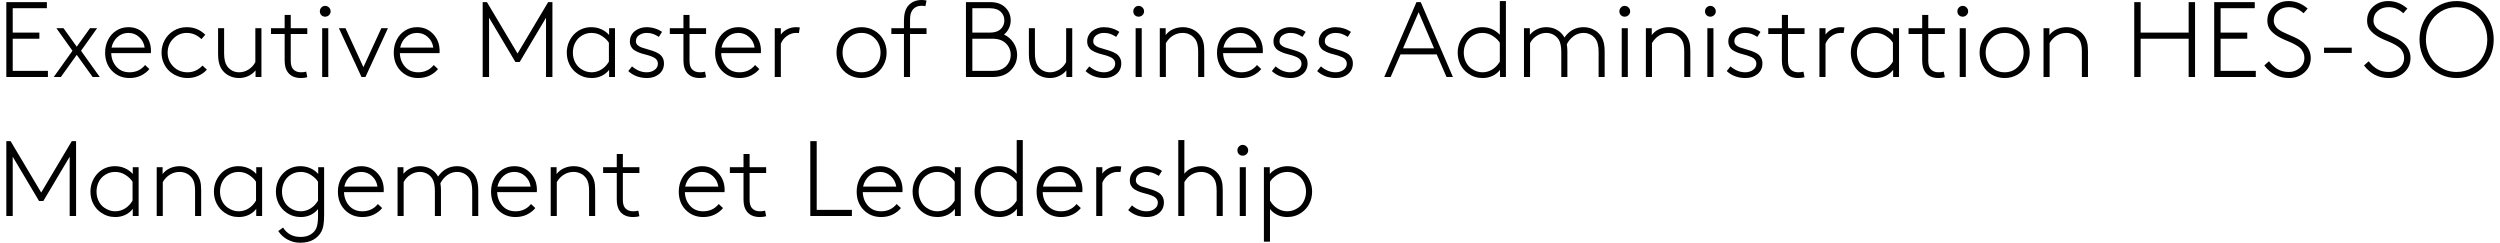 <svg width="381" height="37" xmlns="http://www.w3.org/2000/svg" xmlns:xlink="http://www.w3.org/1999/xlink" xml:space="preserve" overflow="hidden"><defs><clipPath id="clip0"><rect x="245" y="667" width="381" height="37"/></clipPath></defs><g clip-path="url(#clip0)" transform="translate(-245 -667)"><path d="M14.575 25.069 9.371 25.069 9.371 28.774 13.433 28.774 13.433 29.702 9.371 29.702 9.371 34.589 14.734 34.589 14.734 35.517 8.395 35.517 8.395 24.141 14.575 24.141ZM21.548 35.517 19.129 32.153 16.709 35.517 15.623 35.517 18.478 31.535 16.027 28.107 17.114 28.107 19.129 30.916 21.144 28.107 22.231 28.107 19.779 31.535 22.635 35.517ZM26.998 28.821C26.353 28.821 25.798 29.03 25.332 29.448 24.872 29.861 24.571 30.395 24.428 31.051L29.482 31.051C29.381 30.395 29.101 29.861 28.641 29.448 28.186 29.03 27.638 28.821 26.998 28.821ZM29.545 33.7 30.195 34.311C29.889 34.697 29.474 35.023 28.95 35.287 28.427 35.546 27.834 35.676 27.173 35.676 26.115 35.676 25.229 35.316 24.515 34.597 23.807 33.877 23.452 32.949 23.452 31.812 23.452 31.109 23.601 30.464 23.897 29.877 24.193 29.29 24.613 28.821 25.158 28.472 25.703 28.123 26.316 27.949 26.998 27.949 27.988 27.949 28.807 28.295 29.458 28.988 30.113 29.676 30.441 30.535 30.441 31.566 30.441 31.688 30.436 31.796 30.425 31.892L24.381 31.892C24.412 32.717 24.679 33.409 25.182 33.97 25.684 34.525 26.348 34.803 27.173 34.803 28.151 34.803 28.942 34.435 29.545 33.7ZM38.295 33.78 38.962 34.398C38.597 34.806 38.158 35.12 37.645 35.342 37.137 35.565 36.6 35.676 36.034 35.676 35.516 35.676 35.016 35.586 34.535 35.406 34.059 35.221 33.636 34.967 33.266 34.644 32.901 34.316 32.607 33.907 32.385 33.415 32.163 32.923 32.052 32.389 32.052 31.812 32.052 31.125 32.213 30.487 32.536 29.9 32.864 29.308 33.324 28.835 33.916 28.48 34.508 28.126 35.167 27.949 35.892 27.949 37.007 27.949 37.949 28.332 38.716 29.099L38.129 29.765C37.483 29.136 36.738 28.821 35.892 28.821 35.098 28.821 34.413 29.112 33.837 29.694 33.266 30.271 32.98 30.977 32.98 31.812 32.98 32.648 33.271 33.356 33.853 33.938 34.434 34.515 35.156 34.803 36.018 34.803 36.886 34.803 37.645 34.462 38.295 33.78ZM46.379 35.517 46.379 34.509C46.109 34.858 45.75 35.142 45.3 35.358 44.856 35.57 44.382 35.676 43.88 35.676 43.272 35.676 42.724 35.541 42.238 35.271 41.751 35.001 41.373 34.629 41.103 34.152 40.813 33.629 40.667 32.931 40.667 32.058L40.667 28.107 41.587 28.107 41.587 31.907C41.587 32.764 41.73 33.404 42.016 33.827 42.217 34.129 42.478 34.367 42.801 34.541 43.124 34.716 43.483 34.803 43.88 34.803 44.382 34.803 44.858 34.663 45.308 34.383 45.758 34.097 46.104 33.721 46.347 33.256L46.347 28.107 47.275 28.107 47.275 35.517ZM54.264 28.107 54.264 28.988 51.742 28.988 51.742 33.05C51.742 33.6 51.85 34.01 52.067 34.279 52.347 34.629 52.76 34.803 53.305 34.803 53.611 34.803 53.876 34.771 54.098 34.708L54.264 35.549C54 35.633 53.68 35.676 53.305 35.676 52.421 35.676 51.76 35.395 51.321 34.835 50.983 34.412 50.813 33.806 50.813 33.018L50.813 28.988 48.735 28.988 48.735 28.107 50.813 28.107 50.813 26.093 51.742 26.093 51.742 28.107ZM56.533 35.517 56.533 28.107 57.462 28.107 57.462 35.517ZM56.407 26.124C56.253 25.966 56.176 25.773 56.176 25.545 56.176 25.318 56.256 25.122 56.414 24.958 56.573 24.794 56.763 24.712 56.986 24.712 57.213 24.712 57.409 24.794 57.572 24.958 57.736 25.122 57.819 25.318 57.819 25.545 57.819 25.767 57.736 25.958 57.572 26.116 57.409 26.275 57.213 26.354 56.986 26.354 56.758 26.354 56.565 26.278 56.407 26.124ZM63.126 35.517 62.523 35.517 59.08 28.107 60.087 28.107 62.816 34.026 65.545 28.107 66.553 28.107ZM70.987 28.821C70.342 28.821 69.787 29.03 69.321 29.448 68.861 29.861 68.56 30.395 68.417 31.051L73.47 31.051C73.37 30.395 73.09 29.861 72.63 29.448 72.175 29.03 71.627 28.821 70.987 28.821ZM73.534 33.7 74.184 34.311C73.878 34.697 73.463 35.023 72.939 35.287 72.415 35.546 71.823 35.676 71.162 35.676 70.104 35.676 69.218 35.316 68.504 34.597 67.796 33.877 67.441 32.949 67.441 31.812 67.441 31.109 67.589 30.464 67.886 29.877 68.182 29.29 68.602 28.821 69.147 28.472 69.692 28.123 70.305 27.949 70.987 27.949 71.976 27.949 72.796 28.295 73.447 28.988 74.103 29.676 74.43 30.535 74.43 31.566 74.43 31.688 74.425 31.796 74.415 31.892L68.37 31.892C68.401 32.717 68.668 33.409 69.171 33.97 69.673 34.525 70.337 34.803 71.162 34.803 72.14 34.803 72.931 34.435 73.534 33.7ZM90.646 26.513 86.632 33.24 85.981 33.24 81.967 26.513 81.967 35.517 80.991 35.517 80.991 24.141 81.642 24.141 86.306 31.955 90.971 24.141 91.621 24.141 91.621 35.517 90.646 35.517ZM101.157 35.517 100.26 35.517 100.26 34.43C99.975 34.811 99.599 35.115 99.134 35.342 98.669 35.565 98.156 35.676 97.595 35.676 96.775 35.676 96.04 35.443 95.389 34.977 94.898 34.634 94.512 34.187 94.231 33.637 93.951 33.081 93.811 32.473 93.811 31.812 93.811 31.204 93.933 30.638 94.176 30.115 94.424 29.586 94.763 29.139 95.191 28.774 95.874 28.224 96.659 27.949 97.547 27.949 98.082 27.949 98.584 28.052 99.055 28.258 99.525 28.464 99.927 28.755 100.26 29.131L100.26 28.107 101.157 28.107ZM100.229 33.177 100.229 30.321C100.017 29.961 99.671 29.623 99.189 29.305 98.713 28.983 98.171 28.821 97.563 28.821 96.902 28.821 96.307 29.033 95.778 29.456 95.45 29.726 95.194 30.067 95.009 30.48 94.829 30.892 94.739 31.336 94.739 31.812 94.739 32.32 94.842 32.791 95.048 33.224 95.26 33.653 95.546 33.994 95.905 34.248 96.439 34.618 96.997 34.803 97.579 34.803 98.119 34.803 98.621 34.66 99.086 34.375 99.552 34.084 99.933 33.684 100.229 33.177ZM103.18 34.62 103.751 33.907C104.454 34.504 105.2 34.803 105.988 34.803 106.464 34.803 106.866 34.681 107.194 34.438 107.527 34.195 107.694 33.883 107.694 33.502 107.694 33.275 107.633 33.079 107.511 32.915 107.39 32.746 107.228 32.616 107.027 32.526 106.826 32.431 106.596 32.341 106.337 32.256 106.083 32.172 105.824 32.1 105.56 32.042 105.295 31.979 105.034 31.894 104.774 31.788 104.521 31.683 104.293 31.566 104.092 31.439 103.891 31.307 103.73 31.127 103.608 30.9 103.487 30.673 103.426 30.408 103.426 30.107 103.426 29.779 103.497 29.477 103.64 29.202 103.783 28.927 103.973 28.7 104.211 28.52 104.449 28.34 104.716 28.2 105.012 28.099 105.314 27.999 105.623 27.949 105.941 27.949 106.824 27.949 107.62 28.187 108.328 28.663L107.844 29.424C107.506 29.207 107.202 29.054 106.932 28.964 106.662 28.869 106.348 28.821 105.988 28.821 105.554 28.821 105.171 28.933 104.838 29.155 104.51 29.377 104.346 29.689 104.346 30.091 104.346 30.313 104.423 30.501 104.576 30.654 104.735 30.807 104.941 30.932 105.195 31.027 105.449 31.117 105.726 31.201 106.028 31.281 106.329 31.36 106.631 31.453 106.932 31.558 107.239 31.664 107.519 31.791 107.773 31.939 108.027 32.082 108.231 32.283 108.384 32.542 108.543 32.796 108.622 33.1 108.622 33.454 108.622 34.126 108.373 34.666 107.876 35.073 107.384 35.475 106.776 35.676 106.052 35.676 104.899 35.676 103.941 35.324 103.18 34.62ZM115.04 28.107 115.04 28.988 112.517 28.988 112.517 33.05C112.517 33.6 112.626 34.01 112.842 34.279 113.123 34.629 113.535 34.803 114.08 34.803 114.387 34.803 114.651 34.771 114.873 34.708L115.04 35.549C114.775 35.633 114.455 35.676 114.08 35.676 113.197 35.676 112.536 35.395 112.097 34.835 111.758 34.412 111.589 33.806 111.589 33.018L111.589 28.988 109.51 28.988 109.51 28.107 111.589 28.107 111.589 26.093 112.517 26.093 112.517 28.107ZM119.958 28.821C119.313 28.821 118.758 29.03 118.292 29.448 117.832 29.861 117.531 30.395 117.388 31.051L122.441 31.051C122.341 30.395 122.061 29.861 121.6 29.448 121.146 29.03 120.598 28.821 119.958 28.821ZM122.505 33.7 123.155 34.311C122.849 34.697 122.433 35.023 121.91 35.287 121.386 35.546 120.794 35.676 120.133 35.676 119.075 35.676 118.189 35.316 117.475 34.597 116.767 33.877 116.412 32.949 116.412 31.812 116.412 31.109 116.56 30.464 116.856 29.877 117.153 29.29 117.573 28.821 118.118 28.472 118.663 28.123 119.276 27.949 119.958 27.949 120.947 27.949 121.767 28.295 122.418 28.988 123.073 29.676 123.401 30.535 123.401 31.566 123.401 31.688 123.396 31.796 123.385 31.892L117.34 31.892C117.372 32.717 117.639 33.409 118.142 33.97 118.644 34.525 119.308 34.803 120.133 34.803 121.111 34.803 121.902 34.435 122.505 33.7ZM129.319 27.981 129.192 28.837C129.129 28.827 128.983 28.821 128.756 28.821 128.259 28.821 127.796 28.975 127.368 29.282 126.939 29.583 126.627 29.977 126.432 30.464L126.432 35.517 125.504 35.517 125.504 28.107 126.432 28.107 126.432 29.083C126.627 28.782 126.934 28.517 127.352 28.29 127.77 28.062 128.243 27.949 128.772 27.949 129.01 27.949 129.192 27.959 129.319 27.981ZM140.799 33.938C141.348 33.356 141.624 32.648 141.624 31.812 141.624 30.977 141.348 30.271 140.799 29.694 140.248 29.112 139.558 28.821 138.728 28.821 137.898 28.821 137.208 29.112 136.657 29.694 136.113 30.271 135.84 30.977 135.84 31.812 135.84 32.648 136.113 33.356 136.657 33.938 137.208 34.515 137.898 34.803 138.728 34.803 139.558 34.803 140.248 34.515 140.799 33.938ZM142.06 29.877C142.388 30.464 142.552 31.109 142.552 31.812 142.552 32.516 142.388 33.163 142.06 33.756 141.737 34.343 141.283 34.811 140.695 35.16 140.108 35.504 139.452 35.676 138.728 35.676 138.003 35.676 137.348 35.504 136.761 35.16 136.179 34.811 135.724 34.343 135.396 33.756 135.073 33.163 134.912 32.516 134.912 31.812 134.912 31.109 135.073 30.464 135.396 29.877 135.724 29.284 136.179 28.816 136.761 28.472 137.348 28.123 138.003 27.949 138.728 27.949 139.452 27.949 140.108 28.123 140.695 28.472 141.283 28.816 141.737 29.284 142.06 29.877ZM148.636 23.903 148.462 24.76C148.298 24.717 148.113 24.696 147.907 24.696 147.267 24.696 146.785 24.929 146.463 25.394 146.346 25.564 146.259 25.762 146.201 25.989 146.148 26.211 146.122 26.529 146.122 26.941L146.122 28.107 148.636 28.107 148.636 28.988 146.122 28.988 146.122 35.517 145.193 35.517 145.193 28.988 143.274 28.988 143.274 28.107 145.193 28.107 145.193 26.989C145.193 25.979 145.4 25.225 145.812 24.728 146.315 24.12 147.018 23.816 147.922 23.816 148.118 23.816 148.356 23.845 148.636 23.903ZM161.464 26.925C161.464 27.349 161.372 27.748 161.186 28.123 161.006 28.499 160.758 28.814 160.441 29.067 161.034 29.342 161.514 29.758 161.884 30.313 162.255 30.868 162.441 31.482 162.441 32.153 162.441 33.142 162.067 33.975 161.322 34.652 160.675 35.229 159.814 35.517 158.735 35.517L154.643 35.517 154.643 24.141 158.362 24.141C159.299 24.141 160.041 24.397 160.592 24.91 161.174 25.45 161.464 26.122 161.464 26.925ZM158.688 29.702 155.618 29.702 155.618 34.589 158.688 34.589C159.57 34.589 160.247 34.361 160.718 33.907 161.215 33.425 161.464 32.841 161.464 32.153 161.464 31.466 161.215 30.881 160.718 30.4 160.237 29.935 159.56 29.702 158.688 29.702ZM155.618 28.774 158.314 28.774C159.055 28.774 159.619 28.573 160.005 28.171 160.333 27.827 160.496 27.412 160.496 26.925 160.496 26.434 160.333 26.016 160.005 25.672 159.619 25.27 159.055 25.069 158.314 25.069L155.618 25.069ZM169.944 35.517 169.944 34.509C169.675 34.858 169.315 35.142 168.865 35.358 168.422 35.57 167.948 35.676 167.446 35.676 166.838 35.676 166.291 35.541 165.803 35.271 165.317 35.001 164.939 34.629 164.669 34.152 164.378 33.629 164.233 32.931 164.233 32.058L164.233 28.107 165.154 28.107 165.154 31.907C165.154 32.764 165.295 33.404 165.582 33.827 165.782 34.129 166.044 34.367 166.367 34.541 166.69 34.716 167.048 34.803 167.446 34.803 167.948 34.803 168.425 34.663 168.874 34.383 169.323 34.097 169.67 33.721 169.912 33.256L169.912 28.107 170.841 28.107 170.841 35.517ZM172.873 34.62 173.443 33.907C174.147 34.504 174.892 34.803 175.68 34.803 176.156 34.803 176.558 34.681 176.886 34.438 177.22 34.195 177.386 33.883 177.386 33.502 177.386 33.275 177.325 33.079 177.203 32.915 177.082 32.746 176.921 32.616 176.72 32.526 176.519 32.431 176.288 32.341 176.029 32.256 175.776 32.172 175.517 32.1 175.252 32.042 174.988 31.979 174.726 31.894 174.467 31.788 174.212 31.683 173.985 31.566 173.784 31.439 173.583 31.307 173.423 31.127 173.301 30.9 173.179 30.673 173.118 30.408 173.118 30.107 173.118 29.779 173.19 29.477 173.333 29.202 173.475 28.927 173.665 28.7 173.903 28.52 174.141 28.34 174.409 28.2 174.705 28.099 175.006 27.999 175.316 27.949 175.633 27.949 176.515 27.949 177.311 28.187 178.02 28.663L177.537 29.424C177.198 29.207 176.893 29.054 176.624 28.964 176.354 28.869 176.04 28.821 175.68 28.821 175.247 28.821 174.863 28.933 174.529 29.155 174.202 29.377 174.039 29.689 174.039 30.091 174.039 30.313 174.115 30.501 174.269 30.654 174.427 30.807 174.633 30.932 174.888 31.027 175.141 31.117 175.418 31.201 175.72 31.281 176.022 31.36 176.323 31.453 176.624 31.558 176.932 31.664 177.212 31.791 177.465 31.939 177.72 32.082 177.922 32.283 178.076 32.542 178.235 32.796 178.314 33.1 178.314 33.454 178.314 34.126 178.066 34.666 177.569 35.073 177.076 35.475 176.468 35.676 175.744 35.676 174.59 35.676 173.633 35.324 172.873 34.62ZM180.503 35.517 180.503 28.107 181.431 28.107 181.431 35.517ZM180.376 26.124C180.224 25.966 180.146 25.773 180.146 25.545 180.146 25.318 180.225 25.122 180.384 24.958 180.543 24.794 180.733 24.712 180.956 24.712 181.183 24.712 181.379 24.794 181.542 24.958 181.707 25.122 181.789 25.318 181.789 25.545 181.789 25.767 181.707 25.958 181.542 26.116 181.379 26.275 181.183 26.354 180.956 26.354 180.728 26.354 180.535 26.278 180.376 26.124ZM185.08 28.107 185.08 29.147C185.377 28.755 185.752 28.459 186.208 28.258 186.667 28.052 187.162 27.949 187.691 27.949 188.231 27.949 188.728 28.057 189.182 28.274 189.642 28.486 190.023 28.792 190.325 29.194 190.542 29.485 190.7 29.808 190.801 30.162 190.906 30.517 190.959 30.985 190.959 31.566L190.959 35.517 190.031 35.517 190.031 31.638C190.031 30.818 189.891 30.21 189.61 29.813 189.4 29.501 189.124 29.258 188.786 29.083 188.447 28.909 188.077 28.821 187.674 28.821 187.141 28.821 186.652 28.956 186.208 29.226 185.763 29.496 185.399 29.877 185.112 30.368L185.112 35.517 184.184 35.517 184.184 28.107ZM196.45 28.821C195.803 28.821 195.248 29.03 194.784 29.448 194.323 29.861 194.021 30.395 193.878 31.051L198.933 31.051C198.832 30.395 198.551 29.861 198.091 29.448 197.637 29.03 197.09 28.821 196.45 28.821ZM198.995 33.7 199.646 34.311C199.34 34.697 198.925 35.023 198.401 35.287 197.876 35.546 197.285 35.676 196.623 35.676 195.566 35.676 194.68 35.316 193.967 34.597 193.258 33.877 192.903 32.949 192.903 31.812 192.903 31.109 193.051 30.464 193.348 29.877 193.643 29.29 194.064 28.821 194.608 28.472 195.154 28.123 195.767 27.949 196.45 27.949 197.437 27.949 198.257 28.295 198.908 28.988 199.564 29.676 199.891 30.535 199.891 31.566 199.891 31.688 199.887 31.796 199.876 31.892L193.831 31.892C193.863 32.717 194.13 33.409 194.633 33.97 195.134 34.525 195.799 34.803 196.623 34.803 197.602 34.803 198.393 34.435 198.995 33.7ZM201.265 34.62 201.836 33.907C202.539 34.504 203.284 34.803 204.072 34.803 204.549 34.803 204.95 34.681 205.278 34.438 205.612 34.195 205.778 33.883 205.778 33.502 205.778 33.275 205.717 33.079 205.597 32.915 205.475 32.746 205.313 32.616 205.112 32.526 204.911 32.431 204.681 32.341 204.421 32.256 204.168 32.172 203.909 32.1 203.644 32.042 203.38 31.979 203.118 31.894 202.859 31.788 202.604 31.683 202.377 31.566 202.176 31.439 201.977 31.307 201.815 31.127 201.693 30.9 201.571 30.673 201.51 30.408 201.51 30.107 201.51 29.779 201.582 29.477 201.725 29.202 201.867 28.927 202.057 28.7 202.295 28.52 202.534 28.34 202.801 28.2 203.097 28.099 203.399 27.999 203.708 27.949 204.025 27.949 204.908 27.949 205.705 28.187 206.414 28.663L205.929 29.424C205.59 29.207 205.287 29.054 205.017 28.964 204.748 28.869 204.432 28.821 204.072 28.821 203.639 28.821 203.255 28.933 202.923 29.155 202.594 29.377 202.431 29.689 202.431 30.091 202.431 30.313 202.507 30.501 202.661 30.654 202.819 30.807 203.025 30.932 203.28 31.027 203.533 31.117 203.812 31.201 204.112 31.281 204.414 31.36 204.716 31.453 205.017 31.558 205.324 31.664 205.604 31.791 205.857 31.939 206.112 32.082 206.314 32.283 206.468 32.542 206.627 32.796 206.706 33.1 206.706 33.454 206.706 34.126 206.458 34.666 205.961 35.073 205.469 35.475 204.86 35.676 204.136 35.676 202.984 35.676 202.027 35.324 201.265 34.62ZM208.166 34.62 208.738 33.907C209.441 34.504 210.186 34.803 210.974 34.803 211.451 34.803 211.852 34.681 212.18 34.438 212.514 34.195 212.68 33.883 212.68 33.502 212.68 33.275 212.619 33.079 212.498 32.915 212.376 32.746 212.215 32.616 212.014 32.526 211.812 32.431 211.582 32.341 211.323 32.256 211.07 32.172 210.811 32.1 210.546 32.042 210.282 31.979 210.02 31.894 209.761 31.788 209.506 31.683 209.279 31.566 209.078 31.439 208.878 31.307 208.717 31.127 208.595 30.9 208.473 30.673 208.412 30.408 208.412 30.107 208.412 29.779 208.484 29.477 208.627 29.202 208.769 28.927 208.959 28.7 209.197 28.52 209.436 28.34 209.703 28.2 209.999 28.099 210.3 27.999 210.61 27.949 210.927 27.949 211.809 27.949 212.607 28.187 213.315 28.663L212.831 29.424C212.492 29.207 212.189 29.054 211.919 28.964 211.649 28.869 211.334 28.821 210.974 28.821 210.541 28.821 210.157 28.933 209.825 29.155 209.496 29.377 209.333 29.689 209.333 30.091 209.333 30.313 209.409 30.501 209.563 30.654 209.721 30.807 209.927 30.932 210.182 31.027 210.435 31.117 210.713 31.201 211.014 31.281 211.316 31.36 211.617 31.453 211.919 31.558 212.226 31.664 212.506 31.791 212.759 31.939 213.014 32.082 213.216 32.283 213.37 32.542 213.529 32.796 213.608 33.1 213.608 33.454 213.608 34.126 213.36 34.666 212.863 35.073 212.37 35.475 211.762 35.676 211.038 35.676 209.884 35.676 208.927 35.324 208.166 34.62ZM223.302 24.141 223.953 24.141 228.855 35.517 227.88 35.517 226.389 32.09 220.866 32.09 219.368 35.517 218.393 35.517ZM223.628 25.672 221.255 31.162 225.983 31.162ZM236.004 33.177 236.004 30.321C235.792 29.961 235.446 29.623 234.964 29.305 234.489 28.983 233.946 28.821 233.338 28.821 232.676 28.821 232.082 29.033 231.553 29.456 231.225 29.726 230.969 30.067 230.783 30.48 230.603 30.892 230.513 31.336 230.513 31.812 230.513 32.32 230.617 32.791 230.823 33.224 231.035 33.653 231.32 33.994 231.68 34.248 232.215 34.618 232.772 34.803 233.353 34.803 233.893 34.803 234.396 34.66 234.861 34.375 235.327 34.084 235.707 33.684 236.004 33.177ZM233.37 35.676C232.55 35.676 231.815 35.443 231.164 34.977 230.672 34.634 230.286 34.187 230.006 33.637 229.725 33.081 229.585 32.473 229.585 31.812 229.585 31.204 229.707 30.638 229.951 30.115 230.199 29.586 230.538 29.139 230.966 28.774 231.648 28.224 232.434 27.949 233.323 27.949 234.39 27.949 235.284 28.332 236.004 29.099L236.004 23.982 236.932 23.982 236.932 35.517 236.036 35.517 236.036 34.43C235.749 34.811 235.374 35.115 234.909 35.342 234.443 35.565 233.931 35.676 233.37 35.676ZM240.581 28.107 240.581 29.115C240.855 28.761 241.215 28.478 241.66 28.266 242.104 28.055 242.578 27.949 243.079 27.949 243.694 27.949 244.244 28.089 244.73 28.369 245.216 28.65 245.591 29.033 245.857 29.52 246.591 28.472 247.562 27.949 248.768 27.949 249.37 27.949 249.916 28.089 250.402 28.369 250.888 28.644 251.269 29.022 251.545 29.504 251.835 30.027 251.981 30.726 251.981 31.598L251.981 35.517 251.06 35.517 251.06 31.717C251.06 30.86 250.917 30.22 250.632 29.797 250.431 29.496 250.169 29.258 249.847 29.083 249.524 28.909 249.164 28.821 248.768 28.821 248.207 28.821 247.702 28.985 247.253 29.313 246.808 29.641 246.462 30.051 246.213 30.543 246.271 30.903 246.3 31.254 246.3 31.598L246.3 35.517 245.372 35.517 245.372 31.717C245.372 30.855 245.232 30.215 244.953 29.797 244.751 29.496 244.486 29.258 244.159 29.083 243.835 28.909 243.477 28.821 243.079 28.821 242.578 28.821 242.101 28.964 241.651 29.25 241.203 29.53 240.855 29.903 240.613 30.368L240.613 35.517 239.685 35.517 239.685 28.107ZM254.583 35.517 254.583 28.107 255.511 28.107 255.511 35.517ZM254.456 26.124C254.302 25.966 254.226 25.773 254.226 25.545 254.226 25.318 254.305 25.122 254.464 24.958 254.622 24.794 254.813 24.712 255.036 24.712 255.263 24.712 255.458 24.794 255.622 24.958 255.785 25.122 255.868 25.318 255.868 25.545 255.868 25.767 255.785 25.958 255.622 26.116 255.458 26.275 255.263 26.354 255.036 26.354 254.807 26.354 254.615 26.278 254.456 26.124ZM259.16 28.107 259.16 29.147C259.456 28.755 259.832 28.459 260.287 28.258 260.747 28.052 261.241 27.949 261.77 27.949 262.309 27.949 262.806 28.057 263.262 28.274 263.722 28.486 264.102 28.792 264.404 29.194 264.62 29.485 264.78 29.808 264.879 30.162 264.986 30.517 265.039 30.985 265.039 31.566L265.039 35.517 264.111 35.517 264.111 31.638C264.111 30.818 263.971 30.21 263.69 29.813 263.478 29.501 263.204 29.258 262.864 29.083 262.526 28.909 262.157 28.821 261.754 28.821 261.219 28.821 260.73 28.956 260.287 29.226 259.843 29.496 259.477 29.877 259.192 30.368L259.192 35.517 258.264 35.517 258.264 28.107ZM267.632 35.517 267.632 28.107 268.56 28.107 268.56 35.517ZM267.505 26.124C267.353 25.966 267.275 25.773 267.275 25.545 267.275 25.318 267.355 25.122 267.513 24.958 267.672 24.794 267.862 24.712 268.085 24.712 268.312 24.712 268.508 24.794 268.671 24.958 268.836 25.122 268.918 25.318 268.918 25.545 268.918 25.767 268.836 25.958 268.671 26.116 268.508 26.275 268.312 26.354 268.085 26.354 267.858 26.354 267.664 26.278 267.505 26.124ZM270.584 34.62 271.154 33.907C271.859 34.504 272.604 34.803 273.392 34.803 273.868 34.803 274.27 34.681 274.598 34.438 274.932 34.195 275.098 33.883 275.098 33.502 275.098 33.275 275.037 33.079 274.915 32.915 274.793 32.746 274.633 32.616 274.432 32.526 274.23 32.431 274 32.341 273.741 32.256 273.487 32.172 273.227 32.1 272.964 32.042 272.699 31.979 272.438 31.894 272.179 31.788 271.924 31.683 271.697 31.566 271.496 31.439 271.295 31.307 271.133 31.127 271.013 30.9 270.891 30.673 270.83 30.408 270.83 30.107 270.83 29.779 270.901 29.477 271.043 29.202 271.186 28.927 271.377 28.7 271.615 28.52 271.853 28.34 272.119 28.2 272.417 28.099 272.718 27.999 273.028 27.949 273.345 27.949 274.227 27.949 275.023 28.187 275.732 28.663L275.249 29.424C274.91 29.207 274.605 29.054 274.336 28.964 274.066 28.869 273.752 28.821 273.392 28.821 272.958 28.821 272.575 28.933 272.241 29.155 271.914 29.377 271.75 29.689 271.75 30.091 271.75 30.313 271.827 30.501 271.981 30.654 272.139 30.807 272.345 30.932 272.598 31.027 272.852 31.117 273.13 31.201 273.432 31.281 273.733 31.36 274.034 31.453 274.336 31.558 274.643 31.664 274.922 31.791 275.177 31.939 275.431 32.082 275.634 32.283 275.788 32.542 275.947 32.796 276.026 33.1 276.026 33.454 276.026 34.126 275.778 34.666 275.281 35.073 274.788 35.475 274.18 35.676 273.456 35.676 272.302 35.676 271.345 35.324 270.584 34.62ZM282.443 28.107 282.443 28.988 279.92 28.988 279.92 33.05C279.92 33.6 280.029 34.01 280.247 34.279 280.527 34.629 280.939 34.803 281.484 34.803 281.791 34.803 282.054 34.771 282.277 34.708L282.443 35.549C282.179 35.633 281.859 35.676 281.484 35.676 280.6 35.676 279.939 35.395 279.5 34.835 279.161 34.412 278.992 33.806 278.992 33.018L278.992 28.988 276.915 28.988 276.915 28.107 278.992 28.107 278.992 26.093 279.92 26.093 279.92 28.107ZM288.528 27.981 288.401 28.837C288.337 28.827 288.193 28.822 287.965 28.822 287.468 28.822 287.005 28.975 286.577 29.282 286.148 29.583 285.836 29.977 285.641 30.464L285.641 35.517 284.713 35.517 284.713 28.107 285.641 28.107 285.641 29.083C285.836 28.782 286.142 28.517 286.562 28.29 286.979 28.062 287.452 27.949 287.981 27.949 288.218 27.949 288.401 27.959 288.528 27.981ZM296.843 35.517 295.946 35.517 295.946 34.43C295.66 34.811 295.285 35.115 294.82 35.342 294.354 35.565 293.841 35.676 293.28 35.676 292.46 35.676 291.726 35.443 291.075 34.977 290.583 34.634 290.197 34.187 289.916 33.637 289.636 33.081 289.496 32.473 289.496 31.812 289.496 31.204 289.618 30.638 289.862 30.115 290.11 29.586 290.448 29.139 290.877 28.774 291.558 28.224 292.345 27.949 293.233 27.949 293.767 27.949 294.27 28.052 294.739 28.258 295.21 28.464 295.613 28.755 295.946 29.131L295.946 28.107 296.843 28.107ZM295.914 33.177 295.914 30.321C295.702 29.961 295.356 29.623 294.875 29.305 294.399 28.983 293.857 28.822 293.248 28.822 292.587 28.822 291.992 29.033 291.464 29.456 291.136 29.726 290.88 30.067 290.694 30.48 290.514 30.892 290.424 31.336 290.424 31.812 290.424 32.32 290.528 32.791 290.733 33.224 290.945 33.653 291.23 33.994 291.59 34.248 292.125 34.618 292.683 34.803 293.264 34.803 293.803 34.803 294.306 34.66 294.771 34.375 295.238 34.084 295.617 33.684 295.914 33.177ZM303.824 28.107 303.824 28.988 301.301 28.988 301.301 33.05C301.301 33.6 301.409 34.01 301.626 34.279 301.906 34.629 302.319 34.803 302.863 34.803 303.17 34.803 303.435 34.771 303.656 34.708L303.824 35.549C303.558 35.633 303.238 35.676 302.863 35.676 301.981 35.676 301.319 35.395 300.88 34.835 300.542 34.412 300.373 33.806 300.373 33.018L300.373 28.988 298.294 28.988 298.294 28.107 300.373 28.107 300.373 26.093 301.301 26.093 301.301 28.107ZM306.092 35.517 306.092 28.107 307.02 28.107 307.02 35.517ZM305.965 26.124C305.811 25.966 305.735 25.773 305.735 25.545 305.735 25.318 305.814 25.122 305.973 24.958 306.131 24.794 306.322 24.712 306.544 24.712 306.772 24.712 306.967 24.794 307.131 24.958 307.296 25.122 307.377 25.318 307.377 25.545 307.377 25.767 307.296 25.958 307.131 26.116 306.967 26.275 306.772 26.354 306.544 26.354 306.317 26.354 306.124 26.278 305.965 26.124ZM315.009 33.938C315.559 33.356 315.833 32.648 315.833 31.812 315.833 30.977 315.559 30.271 315.009 29.694 314.458 29.112 313.769 28.822 312.939 28.822 312.108 28.822 311.417 29.112 310.867 29.694 310.323 30.271 310.05 30.977 310.05 31.812 310.05 32.648 310.323 33.356 310.867 33.938 311.417 34.515 312.108 34.803 312.939 34.803 313.769 34.803 314.458 34.515 315.009 33.938ZM316.271 29.877C316.598 30.464 316.761 31.109 316.761 31.812 316.761 32.516 316.598 33.163 316.271 33.756 315.948 34.343 315.493 34.811 314.906 35.16 314.318 35.504 313.663 35.676 312.939 35.676 312.213 35.676 311.558 35.504 310.971 35.16 310.389 34.811 309.934 34.343 309.607 33.756 309.284 33.163 309.122 32.516 309.122 31.812 309.122 31.109 309.284 30.464 309.607 29.877 309.934 29.284 310.389 28.816 310.971 28.472 311.558 28.123 312.213 27.949 312.939 27.949 313.663 27.949 314.318 28.123 314.906 28.472 315.493 28.816 315.948 29.284 316.271 29.877ZM319.761 28.107 319.761 29.147C320.057 28.755 320.432 28.459 320.888 28.258 321.348 28.052 321.842 27.949 322.371 27.949 322.91 27.949 323.407 28.057 323.861 28.274 324.322 28.486 324.703 28.792 325.005 29.194 325.221 29.485 325.38 29.808 325.48 30.162 325.587 30.517 325.639 30.985 325.639 31.566L325.639 35.517 324.71 35.517 324.71 31.638C324.71 30.818 324.57 30.21 324.291 29.813 324.079 29.501 323.803 29.258 323.465 29.083 323.127 28.909 322.756 28.822 322.355 28.822 321.82 28.822 321.331 28.956 320.888 29.226 320.443 29.496 320.078 29.877 319.793 30.368L319.793 35.517 318.865 35.517 318.865 28.107ZM340.982 35.517 340.982 29.702 333.667 29.702 333.667 35.517 332.691 35.517 332.691 24.141 333.667 24.141 333.667 28.774 340.982 28.774 340.982 24.141 341.957 24.141 341.957 35.517ZM351.057 25.069 345.853 25.069 345.853 28.774 349.914 28.774 349.914 29.702 345.853 29.702 345.853 34.589 351.216 34.589 351.216 35.517 344.876 35.517 344.876 24.141 351.057 24.141ZM352.508 33.764 353.223 33.129C353.609 33.632 354.042 34.028 354.523 34.319 355.005 34.61 355.589 34.755 356.276 34.755 356.88 34.755 357.419 34.557 357.895 34.16 358.376 33.764 358.617 33.251 358.617 32.621 358.617 32.294 358.55 31.997 358.419 31.733 358.291 31.463 358.128 31.244 357.927 31.075 357.732 30.905 357.485 30.741 357.189 30.583 356.893 30.419 356.605 30.281 356.325 30.17 356.049 30.059 355.74 29.927 355.397 29.773 355.052 29.615 354.761 29.461 354.523 29.313 354.037 29.012 353.656 28.679 353.382 28.314 353.112 27.949 352.976 27.502 352.976 26.973 352.976 26.101 353.285 25.384 353.904 24.823 354.523 24.262 355.293 23.982 356.214 23.982 357.271 23.982 358.239 24.36 359.117 25.117L358.498 25.831C358.143 25.519 357.793 25.289 357.444 25.14 357.095 24.987 356.695 24.91 356.246 24.91 355.595 24.91 355.049 25.096 354.61 25.466 354.173 25.836 353.953 26.323 353.953 26.925 353.953 27.201 354.013 27.452 354.134 27.679 354.256 27.901 354.412 28.086 354.602 28.234 354.793 28.377 355.029 28.523 355.31 28.671 355.589 28.814 355.861 28.938 356.127 29.044 356.39 29.149 356.686 29.279 357.014 29.432 357.348 29.581 357.633 29.729 357.872 29.877 359.02 30.591 359.593 31.505 359.593 32.621 359.593 33.51 359.273 34.242 358.633 34.819 357.998 35.39 357.213 35.676 356.276 35.676 354.732 35.676 353.476 35.038 352.508 33.764ZM361.616 31.067 365.836 31.067 365.836 31.86 361.616 31.86ZM367.708 33.764 368.423 33.129C368.808 33.632 369.241 34.028 369.723 34.319 370.205 34.61 370.788 34.755 371.476 34.755 372.079 34.755 372.619 34.557 373.095 34.16 373.576 33.764 373.817 33.251 373.817 32.621 373.817 32.294 373.75 31.997 373.619 31.733 373.491 31.463 373.328 31.244 373.127 31.075 372.932 30.905 372.685 30.741 372.389 30.583 372.093 30.419 371.805 30.281 371.525 30.17 371.249 30.059 370.939 29.927 370.596 29.773 370.252 29.615 369.961 29.461 369.723 29.313 369.237 29.012 368.856 28.679 368.581 28.314 368.312 27.949 368.176 27.502 368.176 26.973 368.176 26.101 368.485 25.384 369.104 24.823 369.723 24.262 370.493 23.982 371.413 23.982 372.471 23.982 373.439 24.36 374.317 25.117L373.698 25.831C373.343 25.519 372.992 25.289 372.643 25.14 372.294 24.987 371.895 24.91 371.445 24.91 370.795 24.91 370.249 25.096 369.81 25.466 369.371 25.836 369.151 26.323 369.151 26.925 369.151 27.201 369.212 27.452 369.334 27.679 369.456 27.901 369.612 28.086 369.802 28.234 369.993 28.377 370.229 28.523 370.508 28.671 370.788 28.814 371.061 28.938 371.327 29.044 371.59 29.149 371.886 29.279 372.214 29.432 372.547 29.581 372.832 29.729 373.072 29.877 374.218 30.591 374.793 31.505 374.793 32.621 374.793 33.51 374.473 34.242 373.832 34.819 373.198 35.39 372.413 35.676 371.476 35.676 369.932 35.676 368.676 35.038 367.708 33.764ZM376.593 32.138C376.308 31.413 376.164 30.643 376.164 29.829 376.164 29.015 376.308 28.245 376.593 27.52 376.884 26.796 377.279 26.177 377.776 25.664 378.279 25.146 378.878 24.736 379.576 24.434 380.274 24.133 381.021 23.982 381.813 23.982 382.871 23.982 383.831 24.239 384.693 24.752 385.56 25.259 386.24 25.96 386.732 26.854 387.224 27.748 387.47 28.739 387.47 29.829 387.47 30.918 387.224 31.91 386.732 32.804 386.24 33.698 385.56 34.401 384.693 34.914 383.831 35.422 382.871 35.676 381.813 35.676 381.021 35.676 380.274 35.525 379.576 35.224 378.878 34.922 378.279 34.515 377.776 34.002 377.279 33.483 376.884 32.862 376.593 32.138ZM377.141 29.829C377.141 30.495 377.257 31.13 377.491 31.733 377.722 32.336 378.039 32.859 378.442 33.304 378.849 33.748 379.344 34.102 379.925 34.367 380.512 34.626 381.141 34.755 381.813 34.755 382.707 34.755 383.514 34.533 384.232 34.089 384.952 33.645 385.508 33.047 385.898 32.296 386.296 31.545 386.494 30.723 386.494 29.829 386.494 28.935 386.296 28.115 385.898 27.37 385.508 26.619 384.952 26.021 384.232 25.577 383.514 25.133 382.707 24.91 381.813 24.91 380.92 24.91 380.114 25.133 379.394 25.577 378.675 26.021 378.119 26.619 377.728 27.37 377.337 28.115 377.141 28.935 377.141 29.829Z" fill="#000" transform="matrix(1 0 0 1.003 237.568 643.109)"/><path d="M18.05 47.634 14.036 54.361 13.385 54.361 9.371 47.634 9.371 56.638 8.395 56.638 8.395 45.262 9.046 45.262 13.71 53.076 18.375 45.262 19.026 45.262 19.026 56.638 18.05 56.638ZM28.561 56.638 27.665 56.638 27.665 55.551C27.379 55.932 27.004 56.236 26.538 56.464 26.073 56.685 25.56 56.797 24.999 56.797 24.18 56.797 23.444 56.564 22.794 56.099 22.302 55.755 21.916 55.308 21.636 54.758 21.355 54.203 21.215 53.594 21.215 52.933 21.215 52.325 21.337 51.759 21.58 51.236 21.829 50.707 22.167 50.26 22.596 49.895 23.278 49.345 24.063 49.07 24.952 49.07 25.486 49.07 25.988 49.173 26.459 49.379 26.93 49.585 27.332 49.876 27.665 50.252L27.665 49.228 28.561 49.228ZM27.633 54.298 27.633 51.442C27.422 51.082 27.075 50.744 26.594 50.426 26.118 50.104 25.576 49.942 24.968 49.942 24.307 49.942 23.712 50.154 23.183 50.577 22.855 50.847 22.598 51.188 22.413 51.6 22.233 52.013 22.143 52.457 22.143 52.933 22.143 53.441 22.247 53.912 22.453 54.345 22.664 54.774 22.95 55.115 23.31 55.369 23.844 55.739 24.402 55.924 24.983 55.924 25.523 55.924 26.025 55.781 26.491 55.496 26.956 55.205 27.337 54.806 27.633 54.298ZM32.211 49.228 32.211 50.268C32.507 49.876 32.882 49.58 33.337 49.379 33.797 49.173 34.292 49.07 34.821 49.07 35.36 49.07 35.857 49.178 36.312 49.395 36.772 49.607 37.153 49.913 37.454 50.315 37.671 50.606 37.83 50.929 37.93 51.283 38.036 51.638 38.089 52.106 38.089 52.687L38.089 56.638 37.161 56.638 37.161 52.759C37.161 51.939 37.021 51.331 36.74 50.934 36.529 50.622 36.254 50.379 35.915 50.204 35.577 50.03 35.207 49.942 34.805 49.942 34.27 49.942 33.781 50.077 33.337 50.347 32.893 50.617 32.528 50.998 32.242 51.489L32.242 56.638 31.314 56.638 31.314 49.228ZM47.379 56.638 46.482 56.638 46.482 55.551C46.197 55.932 45.821 56.236 45.356 56.464 44.89 56.685 44.377 56.797 43.817 56.797 42.997 56.797 42.262 56.564 41.611 56.099 41.119 55.755 40.733 55.308 40.453 54.758 40.173 54.203 40.032 53.594 40.032 52.933 40.032 52.325 40.154 51.759 40.397 51.236 40.646 50.707 40.984 50.26 41.413 49.895 42.095 49.345 42.88 49.07 43.769 49.07 44.303 49.07 44.806 49.173 45.276 49.379 45.747 49.585 46.149 49.876 46.482 50.252L46.482 49.228 47.379 49.228ZM46.45 54.298 46.45 51.442C46.239 51.082 45.892 50.744 45.411 50.426 44.935 50.104 44.393 49.942 43.785 49.942 43.124 49.942 42.529 50.154 42 50.577 41.672 50.847 41.416 51.188 41.23 51.6 41.051 52.013 40.961 52.457 40.961 52.933 40.961 53.441 41.064 53.912 41.27 54.345 41.482 54.774 41.767 55.115 42.127 55.369 42.661 55.739 43.219 55.924 43.801 55.924 44.34 55.924 44.843 55.781 45.308 55.496 45.773 55.205 46.154 54.806 46.45 54.298ZM56.827 56.606C56.827 57.685 56.692 58.481 56.422 58.994 56.137 59.523 55.724 59.938 55.185 60.24 54.645 60.546 53.984 60.7 53.201 60.7 52.498 60.7 51.855 60.544 51.274 60.232 50.692 59.925 50.213 59.491 49.838 58.931L50.568 58.391C51.17 59.343 52.054 59.819 53.217 59.819 53.815 59.819 54.312 59.706 54.709 59.478 55.111 59.251 55.409 58.944 55.605 58.558 55.801 58.172 55.899 57.532 55.899 56.638L55.899 55.583C55.608 55.953 55.235 56.249 54.78 56.471 54.325 56.688 53.82 56.797 53.265 56.797 52.445 56.797 51.71 56.564 51.059 56.099 50.568 55.755 50.182 55.308 49.901 54.758 49.621 54.203 49.481 53.594 49.481 52.933 49.481 52.325 49.602 51.759 49.846 51.236 50.094 50.707 50.433 50.26 50.861 49.895 51.544 49.345 52.329 49.07 53.217 49.07 53.752 49.07 54.254 49.173 54.725 49.379 55.195 49.585 55.597 49.876 55.93 50.252L55.93 49.228 56.827 49.228ZM55.899 54.298 55.899 51.442C55.687 51.082 55.341 50.744 54.859 50.426 54.383 50.104 53.841 49.942 53.233 49.942 52.572 49.942 51.977 50.154 51.448 50.577 51.12 50.847 50.864 51.188 50.679 51.6 50.499 52.013 50.409 52.457 50.409 52.933 50.409 53.441 50.512 53.912 50.718 54.345 50.93 54.774 51.215 55.115 51.575 55.369 52.109 55.739 52.667 55.924 53.249 55.924 53.789 55.924 54.291 55.781 54.756 55.496 55.222 55.205 55.603 54.806 55.899 54.298ZM62.475 49.942C61.83 49.942 61.275 50.151 60.809 50.569 60.349 50.982 60.048 51.516 59.905 52.172L64.958 52.172C64.858 51.516 64.578 50.982 64.117 50.569 63.663 50.151 63.115 49.942 62.475 49.942ZM65.022 54.821 65.672 55.432C65.365 55.818 64.95 56.144 64.427 56.408 63.903 56.667 63.311 56.797 62.65 56.797 61.592 56.797 60.706 56.437 59.992 55.718 59.283 54.998 58.929 54.07 58.929 52.933 58.929 52.23 59.077 51.585 59.373 50.998 59.67 50.41 60.09 49.942 60.635 49.593 61.179 49.244 61.793 49.07 62.475 49.07 63.464 49.07 64.284 49.416 64.934 50.109 65.59 50.797 65.918 51.656 65.918 52.687 65.918 52.809 65.913 52.917 65.902 53.013L59.857 53.013C59.889 53.838 60.156 54.53 60.658 55.091 61.161 55.646 61.825 55.924 62.65 55.924 63.628 55.924 64.419 55.556 65.022 54.821ZM68.917 49.228 68.917 50.236C69.192 49.882 69.552 49.599 69.996 49.387 70.44 49.176 70.913 49.07 71.416 49.07 72.029 49.07 72.579 49.21 73.066 49.49 73.552 49.771 73.928 50.154 74.192 50.641 74.927 49.593 75.898 49.07 77.104 49.07 77.707 49.07 78.251 49.21 78.738 49.49 79.225 49.765 79.605 50.144 79.88 50.625 80.171 51.148 80.317 51.846 80.317 52.719L80.317 56.638 79.397 56.638 79.397 52.838C79.397 51.981 79.254 51.341 78.968 50.918 78.767 50.617 78.505 50.379 78.183 50.204 77.86 50.03 77.501 49.942 77.104 49.942 76.543 49.942 76.038 50.106 75.589 50.434 75.144 50.762 74.798 51.172 74.549 51.664 74.608 52.024 74.637 52.375 74.637 52.719L74.637 56.638 73.709 56.638 73.709 52.838C73.709 51.976 73.568 51.336 73.288 50.918 73.087 50.617 72.823 50.379 72.495 50.204 72.172 50.03 71.812 49.942 71.416 49.942 70.913 49.942 70.438 50.085 69.988 50.371 69.538 50.651 69.192 51.024 68.949 51.489L68.949 56.638 68.02 56.638 68.02 49.228ZM85.814 49.942C85.169 49.942 84.614 50.151 84.148 50.569 83.688 50.982 83.387 51.516 83.244 52.172L88.297 52.172C88.197 51.516 87.917 50.982 87.456 50.569 87.002 50.151 86.454 49.942 85.814 49.942ZM88.361 54.821 89.011 55.432C88.705 55.818 88.289 56.144 87.766 56.408 87.242 56.667 86.65 56.797 85.989 56.797 84.931 56.797 84.045 56.437 83.331 55.718 82.623 54.998 82.268 54.07 82.268 52.933 82.268 52.23 82.416 51.585 82.713 50.998 83.009 50.41 83.429 49.942 83.974 49.593 84.519 49.244 85.132 49.07 85.814 49.07 86.803 49.07 87.623 49.416 88.274 50.109 88.93 50.797 89.257 51.656 89.257 52.687 89.257 52.809 89.252 52.917 89.242 53.013L83.197 53.013C83.228 53.838 83.495 54.53 83.998 55.091 84.5 55.646 85.164 55.924 85.989 55.924 86.967 55.924 87.758 55.556 88.361 54.821ZM92.256 49.228 92.256 50.268C92.552 49.876 92.928 49.58 93.383 49.379 93.843 49.173 94.337 49.07 94.866 49.07 95.405 49.07 95.903 49.178 96.357 49.395 96.817 49.607 97.198 49.913 97.5 50.315 97.717 50.606 97.875 50.929 97.976 51.283 98.082 51.638 98.134 52.106 98.134 52.687L98.134 56.638 97.206 56.638 97.206 52.759C97.206 51.939 97.066 51.331 96.786 50.934 96.574 50.622 96.299 50.379 95.961 50.204 95.622 50.03 95.252 49.942 94.85 49.942 94.316 49.942 93.827 50.077 93.383 50.347 92.938 50.617 92.573 50.998 92.288 51.489L92.288 56.638 91.36 56.638 91.36 49.228ZM104.878 49.228 104.878 50.109 102.355 50.109 102.355 54.171C102.355 54.721 102.463 55.131 102.68 55.4 102.96 55.749 103.373 55.924 103.918 55.924 104.224 55.924 104.489 55.892 104.711 55.829L104.878 56.67C104.613 56.754 104.293 56.797 103.918 56.797 103.034 56.797 102.373 56.516 101.934 55.956 101.596 55.533 101.427 54.927 101.427 54.139L101.427 50.109 99.348 50.109 99.348 49.228 101.427 49.228 101.427 47.214 102.355 47.214 102.355 49.228ZM114.421 49.942C113.776 49.942 113.22 50.151 112.755 50.569 112.295 50.982 111.993 51.516 111.851 52.172L116.904 52.172C116.804 51.516 116.523 50.982 116.063 50.569 115.608 50.151 115.061 49.942 114.421 49.942ZM116.968 54.821 117.618 55.432C117.311 55.818 116.896 56.144 116.373 56.408 115.849 56.667 115.257 56.797 114.596 56.797 113.538 56.797 112.652 56.437 111.938 55.718 111.229 54.998 110.875 54.07 110.875 52.933 110.875 52.23 111.023 51.585 111.319 50.998 111.615 50.41 112.036 49.942 112.581 49.593 113.125 49.244 113.739 49.07 114.421 49.07 115.41 49.07 116.23 49.416 116.88 50.109 117.536 50.797 117.864 51.656 117.864 52.687 117.864 52.809 117.859 52.917 117.848 53.013L111.803 53.013C111.835 53.838 112.102 54.53 112.604 55.091 113.107 55.646 113.771 55.924 114.596 55.924 115.574 55.924 116.365 55.556 116.968 54.821ZM124.195 49.228 124.195 50.109 121.672 50.109 121.672 54.171C121.672 54.721 121.78 55.131 121.997 55.4 122.277 55.749 122.69 55.924 123.235 55.924 123.541 55.924 123.806 55.892 124.028 55.829L124.195 56.67C123.93 56.754 123.61 56.797 123.235 56.797 122.351 56.797 121.69 56.516 121.251 55.956 120.913 55.533 120.744 54.927 120.744 54.139L120.744 50.109 118.665 50.109 118.665 49.228 120.744 49.228 120.744 47.214 121.672 47.214 121.672 49.228ZM131.898 45.262 131.898 55.71 137.26 55.71 137.26 56.638 130.922 56.638 130.922 45.262ZM141.536 49.942C140.891 49.942 140.336 50.151 139.87 50.569 139.41 50.982 139.109 51.516 138.966 52.172L144.019 52.172C143.919 51.516 143.639 50.982 143.178 50.569 142.724 50.151 142.176 49.942 141.536 49.942ZM144.083 54.821 144.733 55.432C144.427 55.818 144.012 56.144 143.488 56.408 142.964 56.667 142.372 56.797 141.711 56.797 140.653 56.797 139.767 56.437 139.053 55.718 138.344 54.998 137.99 54.07 137.99 52.933 137.99 52.23 138.138 51.585 138.434 50.998 138.731 50.41 139.151 49.942 139.696 49.593 140.241 49.244 140.854 49.07 141.536 49.07 142.525 49.07 143.345 49.416 143.995 50.109 144.651 50.797 144.979 51.656 144.979 52.687 144.979 52.809 144.974 52.917 144.963 53.013L138.918 53.013C138.95 53.838 139.217 54.53 139.72 55.091 140.222 55.646 140.886 55.924 141.711 55.924 142.689 55.924 143.48 55.556 144.083 54.821ZM153.856 56.638 152.96 56.638 152.96 55.551C152.675 55.932 152.299 56.236 151.833 56.464 151.368 56.685 150.855 56.797 150.294 56.797 149.475 56.797 148.74 56.564 148.089 56.099 147.597 55.755 147.211 55.308 146.931 54.758 146.651 54.203 146.51 53.594 146.51 52.933 146.51 52.325 146.632 51.759 146.875 51.236 147.124 50.707 147.462 50.26 147.891 49.895 148.573 49.345 149.358 49.07 150.247 49.07 150.781 49.07 151.283 49.173 151.754 49.379 152.225 49.585 152.627 49.876 152.96 50.252L152.96 49.228 153.856 49.228ZM152.928 54.298 152.928 51.442C152.717 51.082 152.37 50.744 151.889 50.426 151.413 50.104 150.871 49.942 150.263 49.942 149.602 49.942 149.007 50.154 148.478 50.577 148.15 50.847 147.893 51.188 147.708 51.6 147.528 52.013 147.438 52.457 147.438 52.933 147.438 53.441 147.542 53.912 147.748 54.345 147.959 54.774 148.245 55.115 148.605 55.369 149.139 55.739 149.697 55.924 150.279 55.924 150.818 55.924 151.32 55.781 151.786 55.496 152.251 55.205 152.632 54.806 152.928 54.298ZM162.377 54.298 162.377 51.442C162.165 51.082 161.819 50.744 161.337 50.426 160.861 50.104 160.319 49.942 159.711 49.942 159.051 49.942 158.455 50.154 157.926 50.577 157.598 50.847 157.342 51.188 157.156 51.6 156.976 52.013 156.886 52.457 156.886 52.933 156.886 53.441 156.99 53.912 157.196 54.345 157.408 54.774 157.694 55.115 158.052 55.369 158.587 55.739 159.145 55.924 159.727 55.924 160.267 55.924 160.768 55.781 161.235 55.496 161.7 55.205 162.081 54.806 162.377 54.298ZM159.743 56.797C158.923 56.797 158.188 56.564 157.537 56.099 157.045 55.755 156.659 55.308 156.379 54.758 156.098 54.203 155.958 53.594 155.958 52.933 155.958 52.325 156.08 51.759 156.324 51.236 156.572 50.707 156.911 50.26 157.339 49.895 158.022 49.345 158.807 49.07 159.695 49.07 160.764 49.07 161.657 49.453 162.377 50.22L162.377 45.103 163.305 45.103 163.305 56.638 162.409 56.638 162.409 55.551C162.122 55.932 161.747 56.236 161.282 56.464 160.816 56.685 160.304 56.797 159.743 56.797ZM168.954 49.942C168.307 49.942 167.753 50.151 167.288 50.569 166.827 50.982 166.526 51.516 166.382 52.172L171.437 52.172C171.336 51.516 171.056 50.982 170.595 50.569 170.141 50.151 169.592 49.942 168.954 49.942ZM171.499 54.821 172.15 55.432C171.844 55.818 171.428 56.144 170.905 56.408 170.38 56.667 169.789 56.797 169.127 56.797 168.07 56.797 167.184 56.437 166.471 55.718 165.762 54.998 165.407 54.07 165.407 52.933 165.407 52.23 165.555 51.585 165.852 50.998 166.148 50.41 166.568 49.942 167.112 49.593 167.657 49.244 168.271 49.07 168.954 49.07 169.941 49.07 170.761 49.416 171.412 50.109 172.068 50.797 172.395 51.656 172.395 52.687 172.395 52.809 172.391 52.917 172.38 53.013L166.335 53.013C166.367 53.838 166.634 54.53 167.137 55.091 167.638 55.646 168.303 55.924 169.127 55.924 170.106 55.924 170.897 55.556 171.499 54.821ZM178.314 49.102 178.188 49.958C178.124 49.948 177.979 49.942 177.75 49.942 177.253 49.942 176.791 50.096 176.363 50.403 175.935 50.704 175.622 51.098 175.426 51.585L175.426 56.638 174.499 56.638 174.499 49.228 175.426 49.228 175.426 50.204C175.622 49.903 175.929 49.638 176.346 49.411 176.764 49.184 177.238 49.07 177.767 49.07 178.005 49.07 178.188 49.081 178.314 49.102ZM179.369 55.742 179.94 55.028C180.643 55.625 181.39 55.924 182.178 55.924 182.654 55.924 183.056 55.802 183.384 55.559 183.716 55.316 183.884 55.004 183.884 54.623 183.884 54.396 183.823 54.2 183.701 54.036 183.579 53.867 183.417 53.737 183.216 53.647 183.016 53.552 182.786 53.462 182.527 53.377 182.273 53.293 182.013 53.221 181.75 53.163 181.485 53.1 181.222 53.015 180.963 52.91 180.71 52.804 180.483 52.687 180.282 52.56 180.081 52.428 179.919 52.248 179.797 52.021 179.675 51.794 179.616 51.529 179.616 51.228 179.616 50.9 179.686 50.598 179.829 50.323 179.972 50.048 180.163 49.821 180.401 49.641 180.639 49.461 180.905 49.321 181.201 49.221 181.503 49.12 181.812 49.07 182.129 49.07 183.013 49.07 183.809 49.308 184.518 49.784L184.035 50.545C183.695 50.328 183.391 50.175 183.122 50.085 182.852 49.99 182.538 49.942 182.178 49.942 181.744 49.942 181.361 50.053 181.027 50.276 180.7 50.498 180.535 50.81 180.535 51.212 180.535 51.434 180.613 51.622 180.765 51.775 180.924 51.928 181.131 52.053 181.384 52.148 181.638 52.238 181.916 52.322 182.218 52.402 182.518 52.481 182.82 52.574 183.122 52.679 183.428 52.785 183.708 52.912 183.963 53.06 184.216 53.203 184.42 53.404 184.573 53.663 184.733 53.917 184.812 54.221 184.812 54.575 184.812 55.247 184.562 55.786 184.065 56.194 183.574 56.596 182.966 56.797 182.241 56.797 181.088 56.797 180.131 56.445 179.369 55.742ZM187.929 45.103 187.929 50.22C188.214 49.845 188.584 49.559 189.04 49.363 189.499 49.168 189.988 49.07 190.507 49.07 191.046 49.07 191.545 49.178 191.999 49.395 192.459 49.607 192.84 49.913 193.14 50.315 193.358 50.606 193.517 50.929 193.618 51.283 193.723 51.638 193.776 52.106 193.776 52.687L193.776 56.638 192.848 56.638 192.848 52.759C192.848 51.939 192.708 51.331 192.427 50.934 192.215 50.622 191.941 50.379 191.602 50.204 191.264 50.03 190.894 49.942 190.491 49.942 189.958 49.942 189.469 50.077 189.023 50.347 188.58 50.617 188.214 50.998 187.929 51.489L187.929 56.638 187.001 56.638 187.001 45.103ZM196.37 56.638 196.37 49.228 197.299 49.228 197.299 56.638ZM196.242 47.245C196.09 47.087 196.012 46.894 196.012 46.666 196.012 46.439 196.091 46.243 196.251 46.079 196.41 45.915 196.6 45.833 196.821 45.833 197.049 45.833 197.245 45.915 197.408 46.079 197.573 46.243 197.655 46.439 197.655 46.666 197.655 46.888 197.573 47.079 197.408 47.237 197.245 47.396 197.049 47.475 196.821 47.475 196.594 47.475 196.401 47.399 196.242 47.245ZM200.978 60.541 200.051 60.541 200.051 49.228 200.948 49.228 200.948 50.252C201.28 49.876 201.682 49.585 202.153 49.379 202.624 49.173 203.126 49.07 203.661 49.07 204.549 49.07 205.334 49.345 206.016 49.895 206.444 50.26 206.781 50.707 207.023 51.236 207.272 51.759 207.397 52.325 207.397 52.933 207.397 53.594 207.257 54.203 206.976 54.758 206.696 55.308 206.31 55.755 205.818 56.099 205.168 56.564 204.432 56.797 203.612 56.797 203.057 56.797 202.553 56.688 202.097 56.471 201.643 56.249 201.269 55.953 200.978 55.583ZM200.978 51.442 200.978 54.298C201.275 54.806 201.656 55.205 202.121 55.496 202.586 55.781 203.089 55.924 203.629 55.924 204.21 55.924 204.769 55.739 205.302 55.369 205.662 55.115 205.946 54.774 206.151 54.345 206.363 53.912 206.468 53.441 206.468 52.933 206.468 52.457 206.375 52.013 206.191 51.6 206.011 51.188 205.757 50.847 205.429 50.577 204.9 50.154 204.306 49.942 203.644 49.942 203.036 49.942 202.492 50.104 202.01 50.426 201.534 50.744 201.19 51.082 200.978 51.442Z" fill="#000" transform="matrix(1 0 0 1.003 237.568 643.109)"/></g></svg>